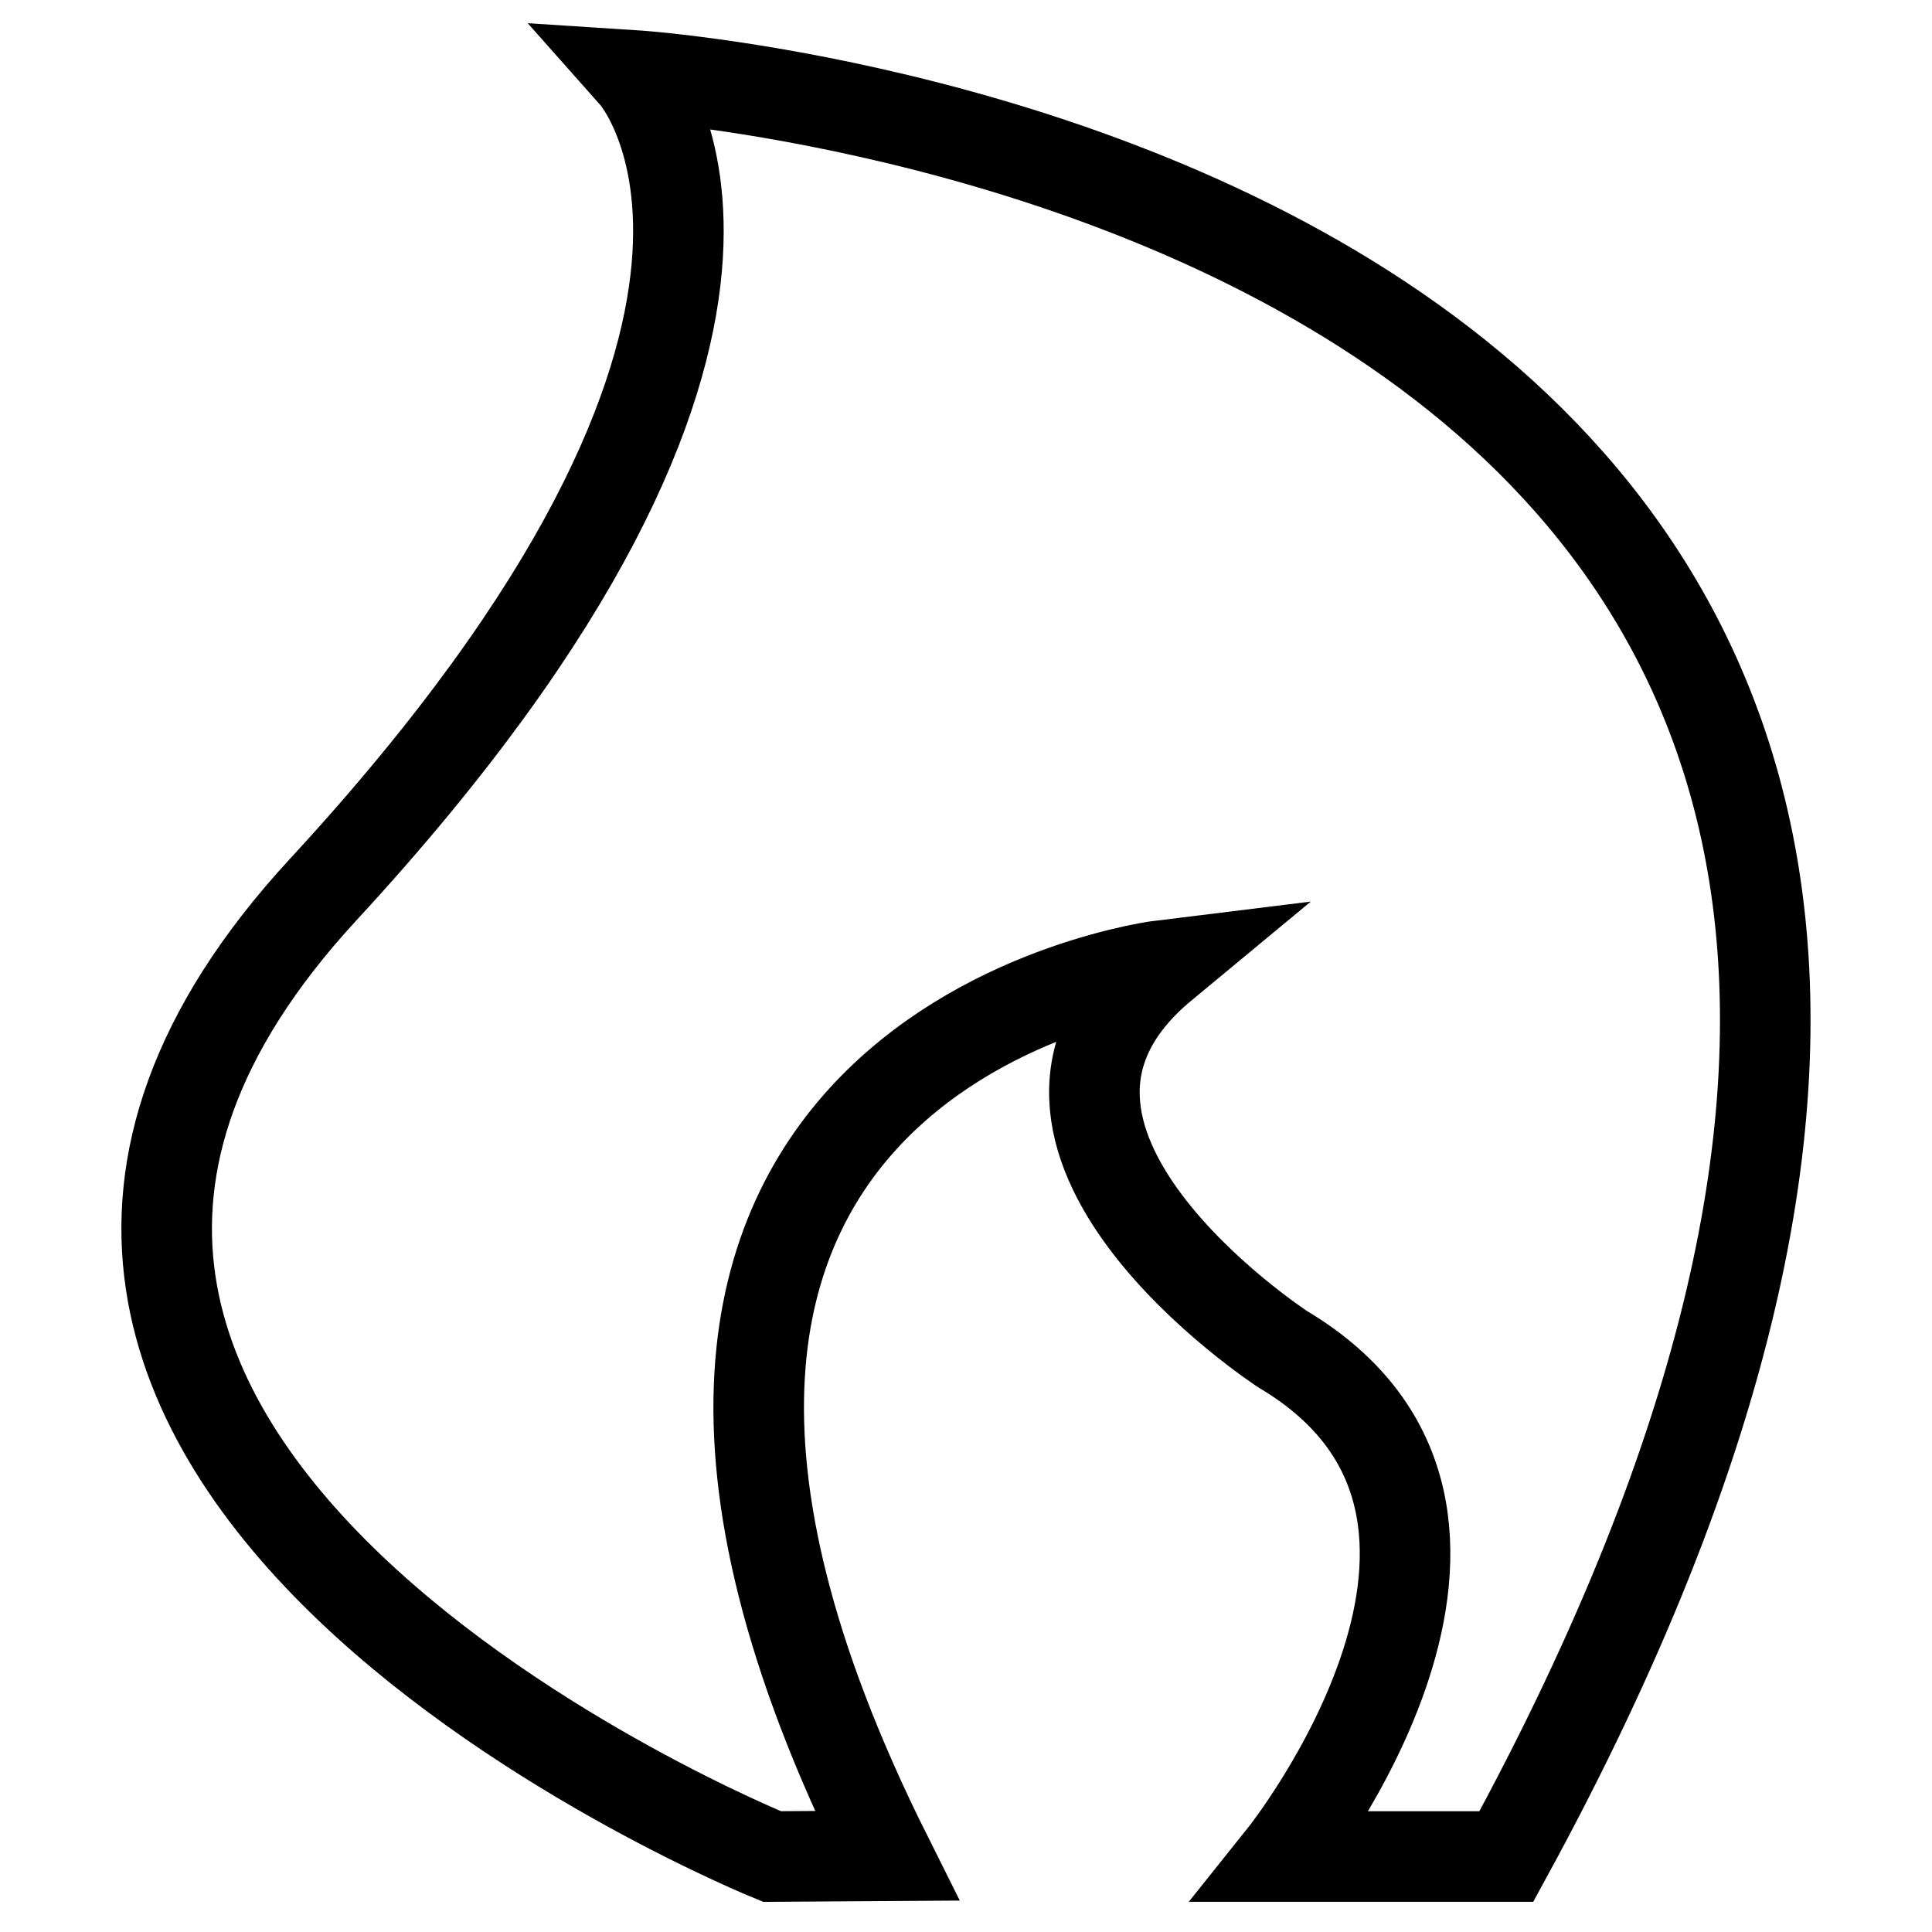 <?xml version="1.0" encoding="utf-8"?>
<!-- Svg Vector Icons : http://www.onlinewebfonts.com/icon -->
<!DOCTYPE svg PUBLIC "-//W3C//DTD SVG 1.1//EN" "http://www.w3.org/Graphics/SVG/1.1/DTD/svg11.dtd">
<svg version="1.1" xmlns="http://www.w3.org/2000/svg" xmlns:xlink="http://www.w3.org/1999/xlink" x="0px" y="0px" viewBox="0 0 256 256" enable-background="new 0 0 256 256" xml:space="preserve">
<g> <path stroke-width="12" fill-opacity="0" stroke="#000000"  d="M102.3,246c0,0-129.4-52.3-59.5-128.1C112.7,42.2,84.1,10,84.1,10s236.1,15.2,115.5,236H170 c0,0,36.4-45.5,0-67.2c0,0-43.3-28.2-15.9-50.9c0,0-90.1,11-36.6,118L102.3,246L102.3,246z"/></g>
</svg>